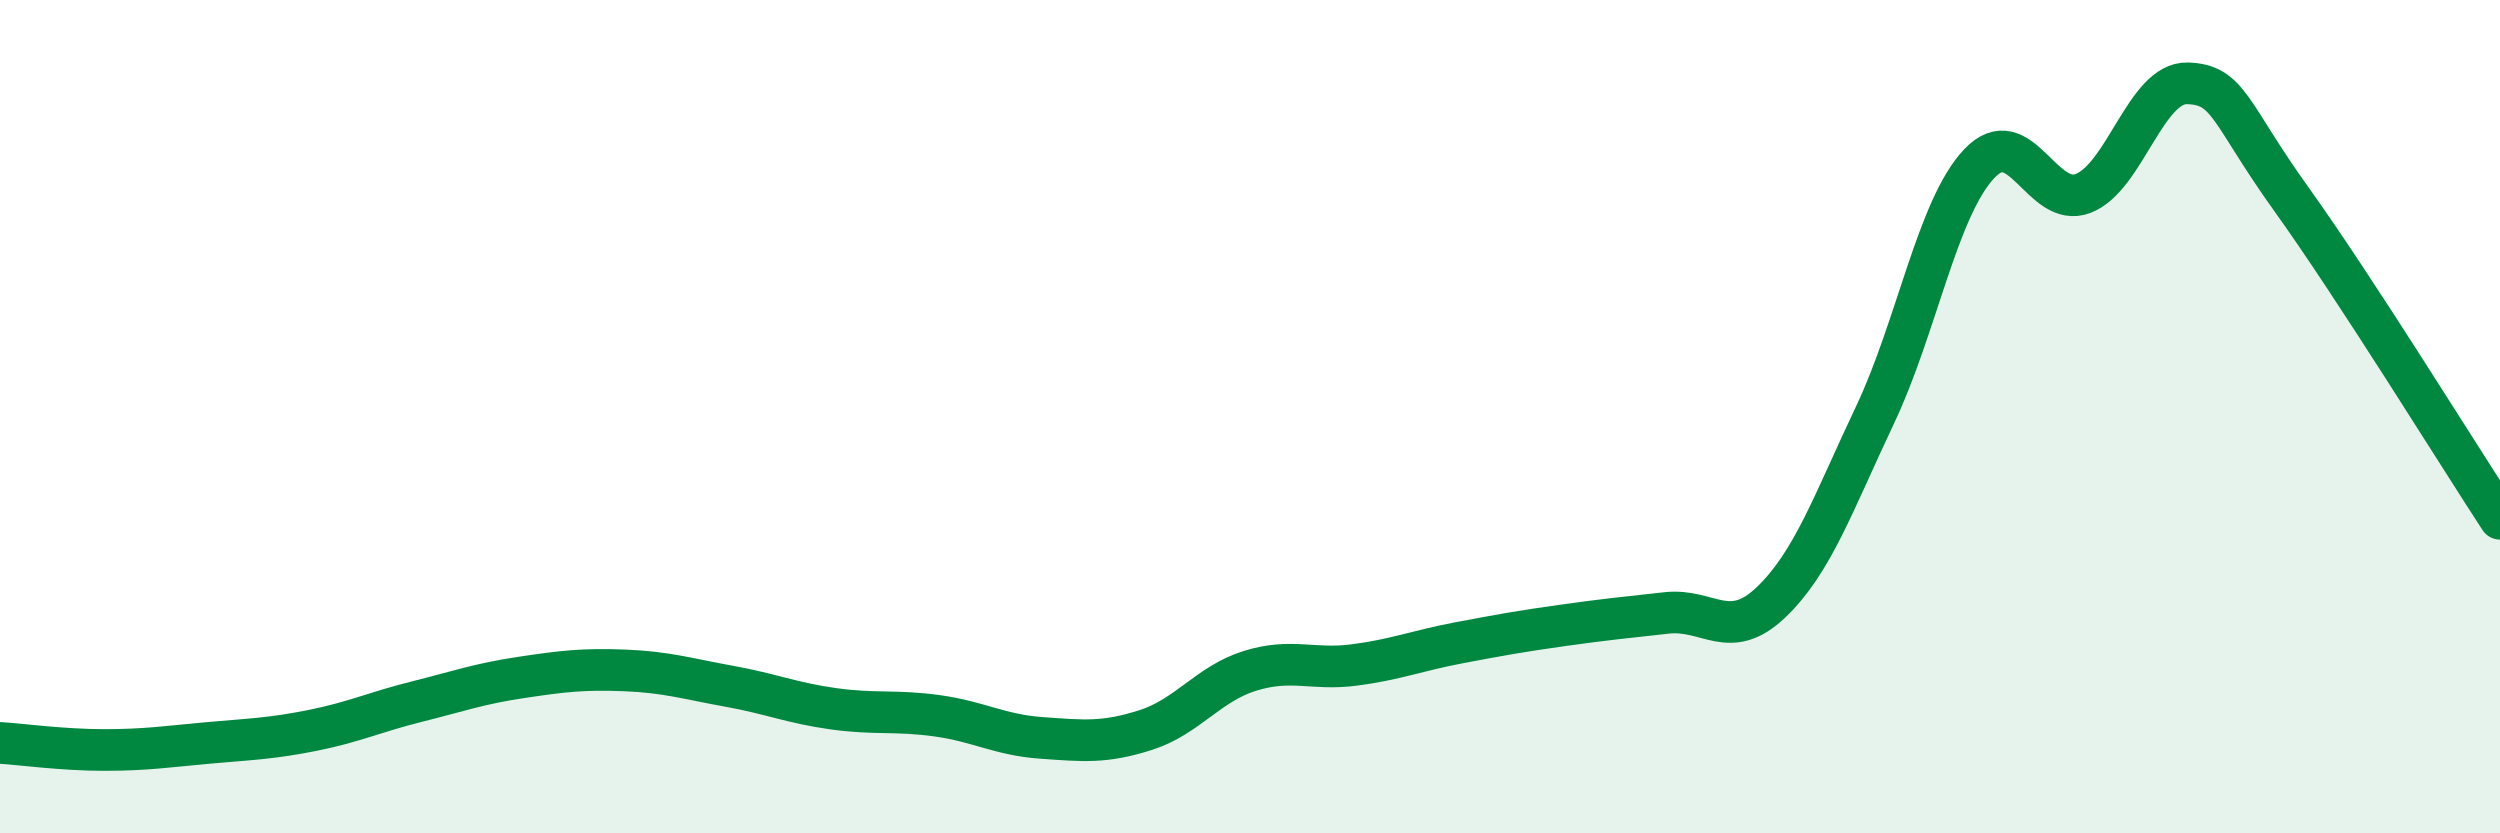 
    <svg width="60" height="20" viewBox="0 0 60 20" xmlns="http://www.w3.org/2000/svg">
      <path
        d="M 0,17.83 C 0.5,17.86 1.5,18 2.5,18 C 3.5,18 4,17.92 5,17.83 C 6,17.74 6.5,17.73 7.5,17.53 C 8.5,17.33 9,17.09 10,16.84 C 11,16.59 11.5,16.41 12.5,16.26 C 13.5,16.11 14,16.05 15,16.09 C 16,16.13 16.5,16.29 17.5,16.47 C 18.5,16.65 19,16.87 20,17.01 C 21,17.15 21.5,17.04 22.5,17.18 C 23.5,17.32 24,17.64 25,17.71 C 26,17.78 26.5,17.84 27.5,17.52 C 28.5,17.2 29,16.41 30,16.1 C 31,15.79 31.5,16.09 32.5,15.96 C 33.5,15.83 34,15.62 35,15.43 C 36,15.24 36.5,15.15 37.5,15.01 C 38.5,14.87 39,14.82 40,14.71 C 41,14.6 41.5,15.41 42.5,14.46 C 43.5,13.51 44,12.07 45,9.96 C 46,7.85 46.5,4.99 47.5,3.93 C 48.5,2.87 49,5.03 50,4.64 C 51,4.25 51.5,1.97 52.5,2 C 53.5,2.03 53.5,2.7 55,4.79 C 56.5,6.88 59,10.92 60,12.45L60 20L0 20Z"
        fill="#008740"
        opacity="0.1"
        stroke-linecap="round"
        stroke-linejoin="round"
      />
      <path
        d="M 0,17.83 C 0.5,17.86 1.5,18 2.5,18 C 3.5,18 4,17.92 5,17.83 C 6,17.74 6.5,17.73 7.5,17.53 C 8.5,17.33 9,17.09 10,16.84 C 11,16.59 11.5,16.41 12.5,16.26 C 13.5,16.11 14,16.05 15,16.09 C 16,16.13 16.5,16.29 17.5,16.47 C 18.5,16.65 19,16.87 20,17.01 C 21,17.15 21.5,17.04 22.5,17.18 C 23.5,17.32 24,17.64 25,17.71 C 26,17.78 26.5,17.84 27.5,17.52 C 28.5,17.2 29,16.41 30,16.1 C 31,15.79 31.5,16.09 32.5,15.96 C 33.5,15.83 34,15.62 35,15.43 C 36,15.24 36.5,15.15 37.5,15.01 C 38.5,14.87 39,14.82 40,14.71 C 41,14.6 41.5,15.41 42.5,14.46 C 43.5,13.51 44,12.07 45,9.96 C 46,7.85 46.5,4.99 47.5,3.93 C 48.5,2.87 49,5.03 50,4.64 C 51,4.25 51.5,1.97 52.5,2 C 53.5,2.03 53.5,2.7 55,4.79 C 56.5,6.88 59,10.92 60,12.45"
        stroke="#008740"
        stroke-width="1"
        fill="none"
        stroke-linecap="round"
        stroke-linejoin="round"
      />
    </svg>
  